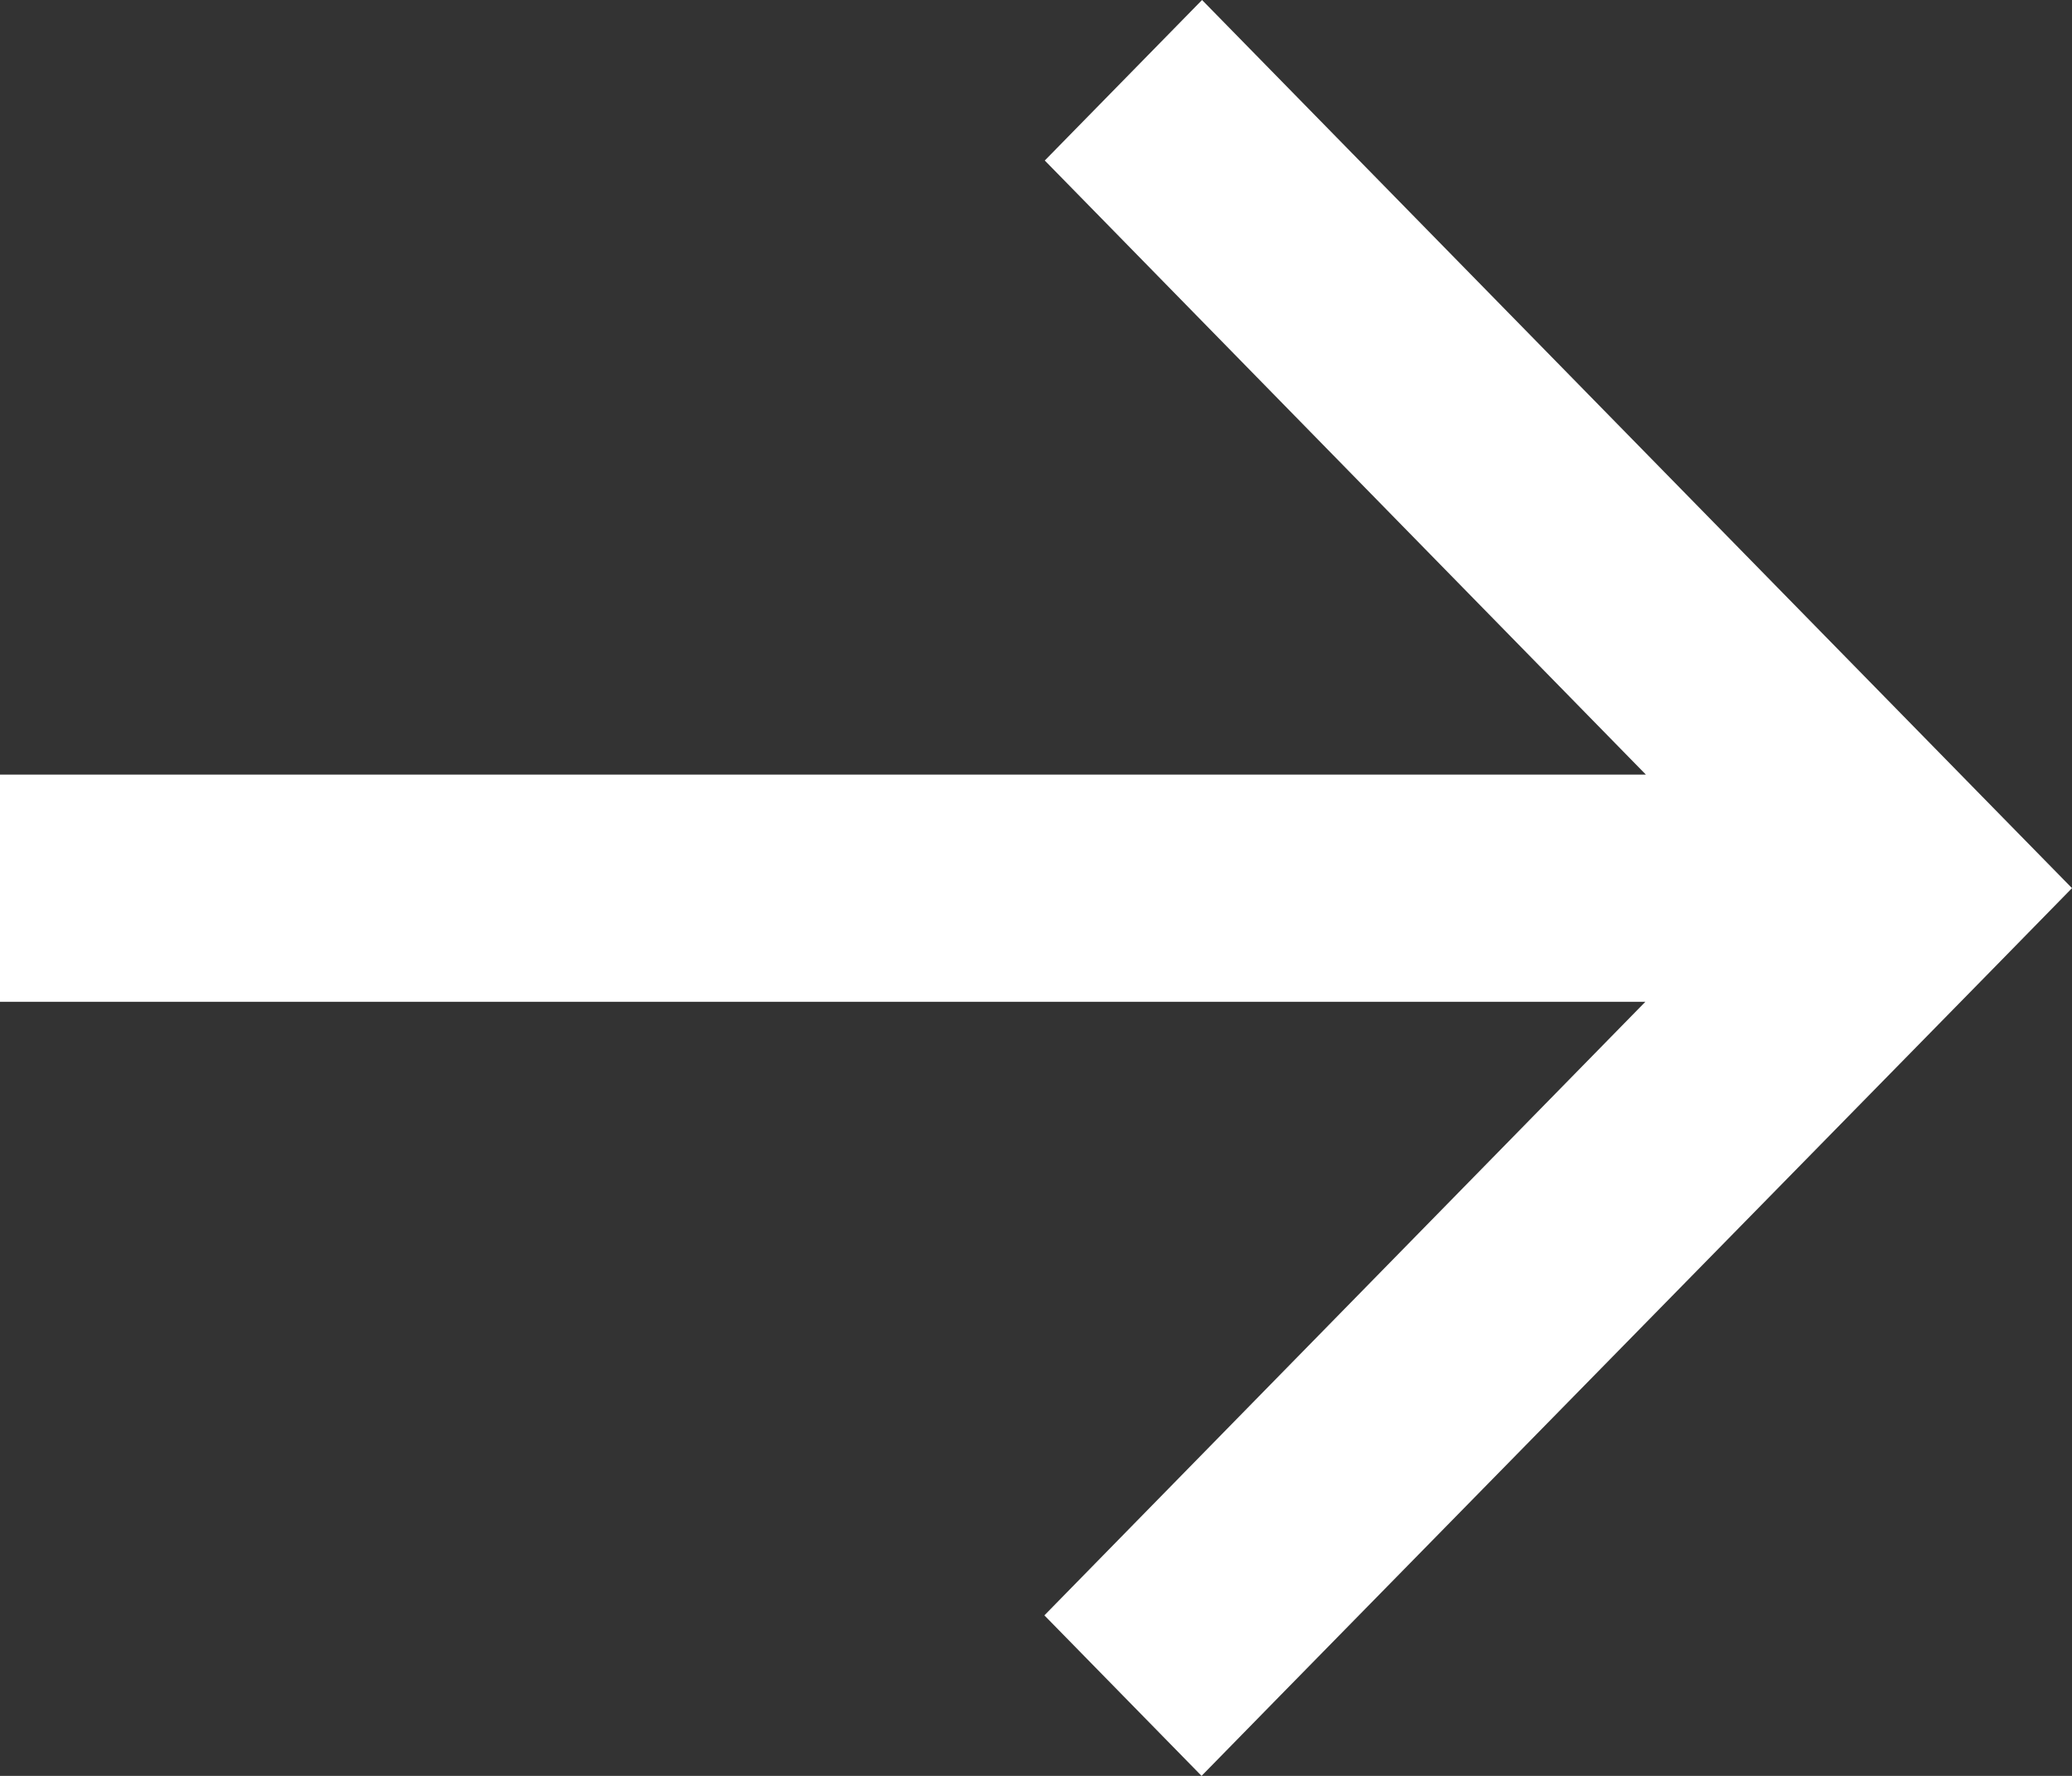 <?xml version="1.0" encoding="UTF-8"?>
<svg width="21px" height="18px" viewBox="0 0 21 18" version="1.1" xmlns="http://www.w3.org/2000/svg" xmlns:xlink="http://www.w3.org/1999/xlink">
    <rect x="0" y="0" width="21" height="18" fill="#333333" stroke="none"/>
    <title>Path Copy 11</title>
    <g id="KTK" stroke="none" stroke-width="1" fill="none" fill-rule="evenodd">
        <g id="001-Homepage-Copy" transform="translate(-452, -1365)" fill="#FFFFFF" fill-rule="nonzero">
            <g id="Group-13-Copy" transform="translate(144, 1191)">
                <polygon id="Path-Copy-11" points="328.201 183.818 329 183.002 328.201 182.187 320.982 174.816 320.183 174 318.589 175.627 319.388 176.443 324.681 181.851 309.128 181.851 308 181.851 308 184.154 309.128 184.154 324.676 184.154 319.384 189.557 318.585 190.373 320.178 192 320.977 191.184"></polygon>
            </g>
        </g>
    </g>
</svg>